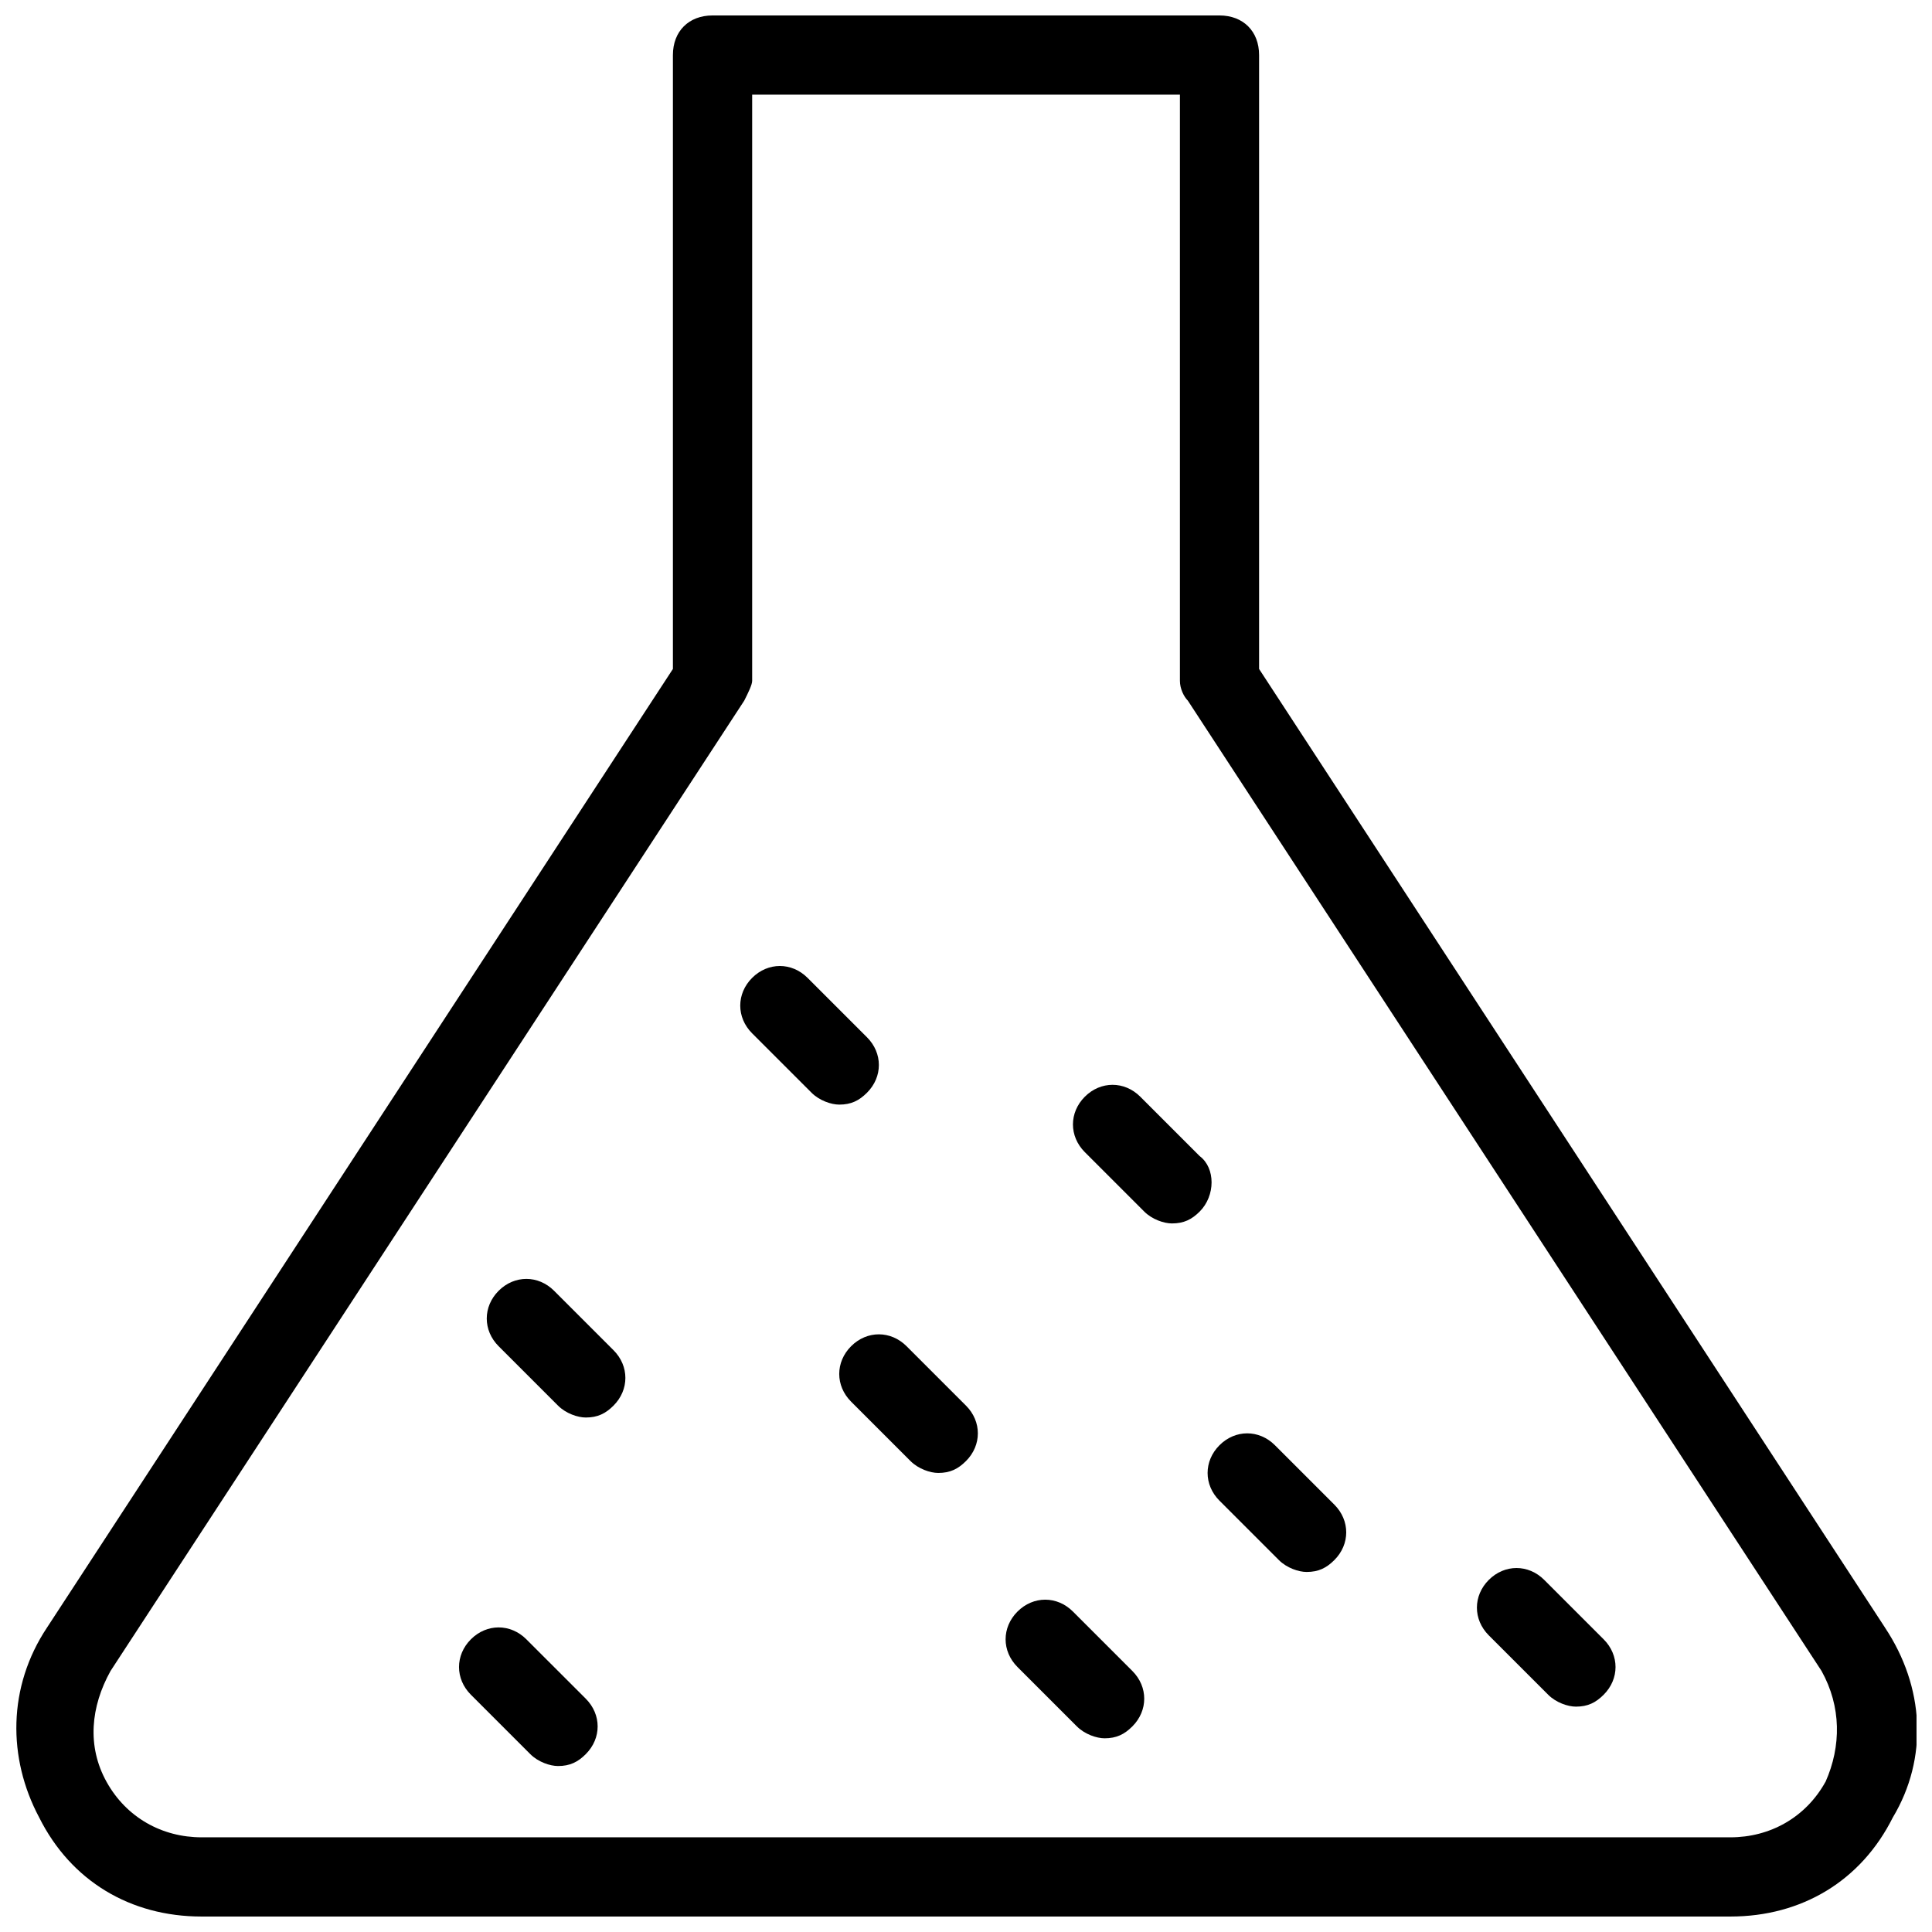 <?xml version="1.0" encoding="UTF-8"?>
<!-- Uploaded to: SVG Repo, www.svgrepo.com, Generator: SVG Repo Mixer Tools -->
<svg width="800px" height="800px" version="1.1" viewBox="144 144 512 512" xmlns="http://www.w3.org/2000/svg">
 <defs>
  <clipPath id="a">
   <path d="m148.09 148.09h503.81v503.81h-503.81z"/>
  </clipPath>
 </defs>
 <g clip-path="url(#a)">
  <path d="m643.51 575.28-165.84-254v-162.69c0-6.297-4.199-10.496-10.496-10.496h-134.35c-6.297 0-10.496 4.199-10.496 10.496v162.69l-165.84 254c-10.496 15.742-10.496 34.637-2.098 50.383 8.395 16.793 24.137 26.238 43.031 26.238h405.15c18.895 0 34.637-9.445 43.035-26.238 9.441-15.746 8.395-34.637-2.102-50.383zm-15.746 40.934c-5.246 9.445-14.695 14.695-25.191 14.695h-405.14c-10.496 0-19.941-5.246-25.191-14.695-5.246-9.445-4.199-19.941 1.051-29.391l167.94-257.15c1.051-2.098 2.098-4.199 2.098-5.246v-155.34h113.36v155.34c0 2.098 1.051 4.199 2.098 5.246l167.94 257.15c5.25 9.449 5.25 19.945 1.051 29.391z"/>
 </g>
 <path d="m481.87 527c-4.199-4.199-10.496-4.199-14.695 0s-4.199 10.496 0 14.695l15.742 15.742c2.098 2.098 5.246 3.148 7.348 3.148 3.148 0 5.246-1.051 7.348-3.148 4.199-4.199 4.199-10.496 0-14.695z"/>
 <path d="m553.24 562.69c-4.199-4.199-10.496-4.199-14.695 0s-4.199 10.496 0 14.695l15.742 15.742c2.098 2.098 5.246 3.148 7.348 3.148 3.148 0 5.246-1.051 7.348-3.148 4.199-4.199 4.199-10.496 0-14.695z"/>
 <path d="m283.49 578.43c-4.199-4.199-10.496-4.199-14.695 0-4.199 4.199-4.199 10.496 0 14.695l15.742 15.742c2.098 2.098 5.246 3.148 7.348 3.148 3.148 0 5.246-1.051 7.348-3.148 4.199-4.199 4.199-10.496 0-14.695z"/>
 <path d="m384.25 500.76c-4.199-4.199-10.496-4.199-14.695 0-4.199 4.199-4.199 10.496 0 14.695l15.742 15.742c2.098 2.098 5.246 3.148 7.348 3.148 3.148 0 5.246-1.051 7.348-3.148 4.199-4.199 4.199-10.496 0-14.695z"/>
 <path d="m373.76 418.89-15.742-15.742c-4.199-4.199-10.496-4.199-14.695 0-4.199 4.199-4.199 10.496 0 14.695l15.742 15.742c2.098 2.098 5.246 3.148 7.348 3.148 3.148 0 5.246-1.051 7.348-3.148 4.199-4.199 4.199-10.496 0-14.695z"/>
 <path d="m428.34 571.08c-4.199-4.199-10.496-4.199-14.695 0s-4.199 10.496 0 14.695l15.742 15.742c2.098 2.098 5.246 3.148 7.348 3.148 3.148 0 5.246-1.051 7.348-3.148 4.199-4.199 4.199-10.496 0-14.695z"/>
 <path d="m461.93 450.38-15.742-15.742c-4.199-4.199-10.496-4.199-14.695 0s-4.199 10.496 0 14.695l15.742 15.742c2.098 2.098 5.246 3.148 7.348 3.148 3.148 0 5.246-1.051 7.348-3.148 4.199-4.199 4.199-11.547 0-14.695z"/>
 <path d="m290.84 486.07c-4.199-4.199-10.496-4.199-14.695 0-4.199 4.199-4.199 10.496 0 14.695l15.742 15.742c2.098 2.098 5.246 3.148 7.348 3.148 3.148 0 5.246-1.051 7.348-3.148 4.199-4.199 4.199-10.496 0-14.695z"/>
</svg>